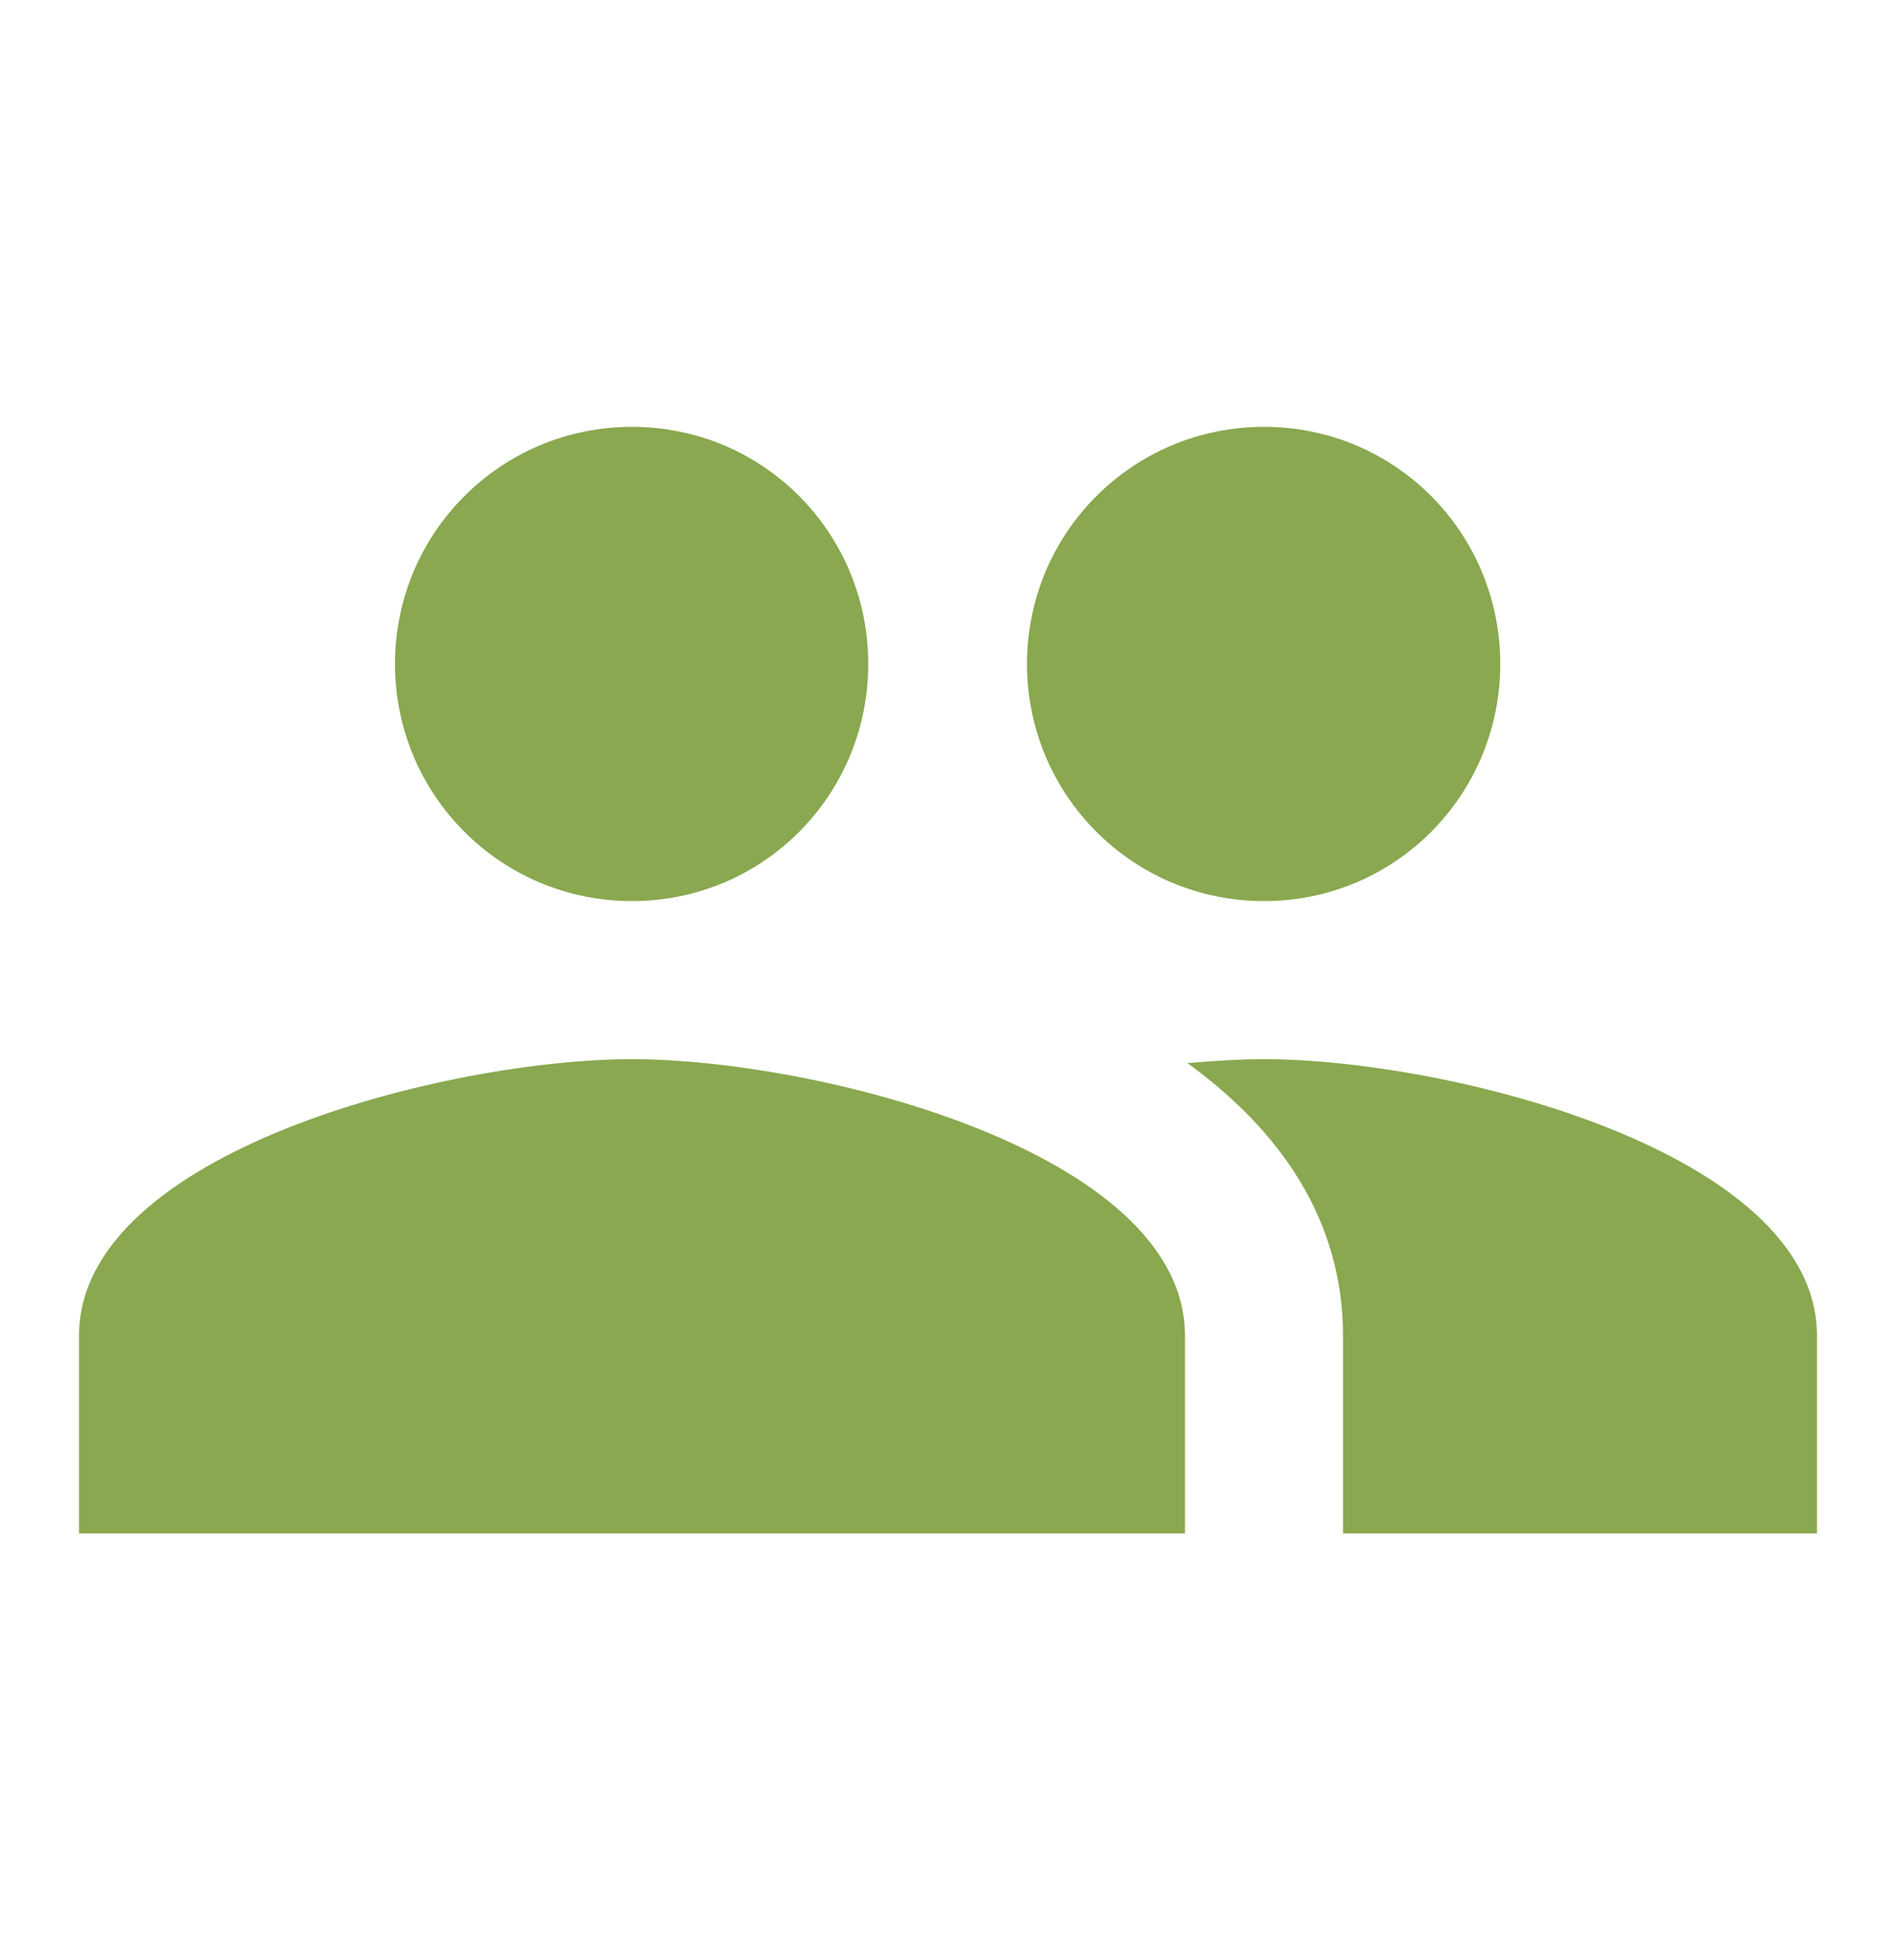 <?xml version="1.0" encoding="UTF-8"?> <svg xmlns="http://www.w3.org/2000/svg" width="30" height="31" viewBox="0 0 30 31" fill="none"> <path d="M20 14.25C22.075 14.25 23.738 12.575 23.738 10.5C23.738 8.425 22.075 6.75 20 6.75C17.925 6.75 16.25 8.425 16.25 10.5C16.25 12.575 17.925 14.25 20 14.25ZM10 14.25C12.075 14.25 13.738 12.575 13.738 10.5C13.738 8.425 12.075 6.75 10 6.75C7.925 6.75 6.25 8.425 6.25 10.5C6.25 12.575 7.925 14.25 10 14.25ZM10 16.75C7.088 16.75 1.25 18.212 1.25 21.125V24.25H18.75V21.125C18.75 18.212 12.912 16.75 10 16.75ZM20 16.75C19.637 16.75 19.225 16.775 18.788 16.812C20.238 17.863 21.25 19.275 21.25 21.125V24.25H28.75V21.125C28.75 18.212 22.913 16.75 20 16.75Z" fill="#89A84F"></path> </svg> 